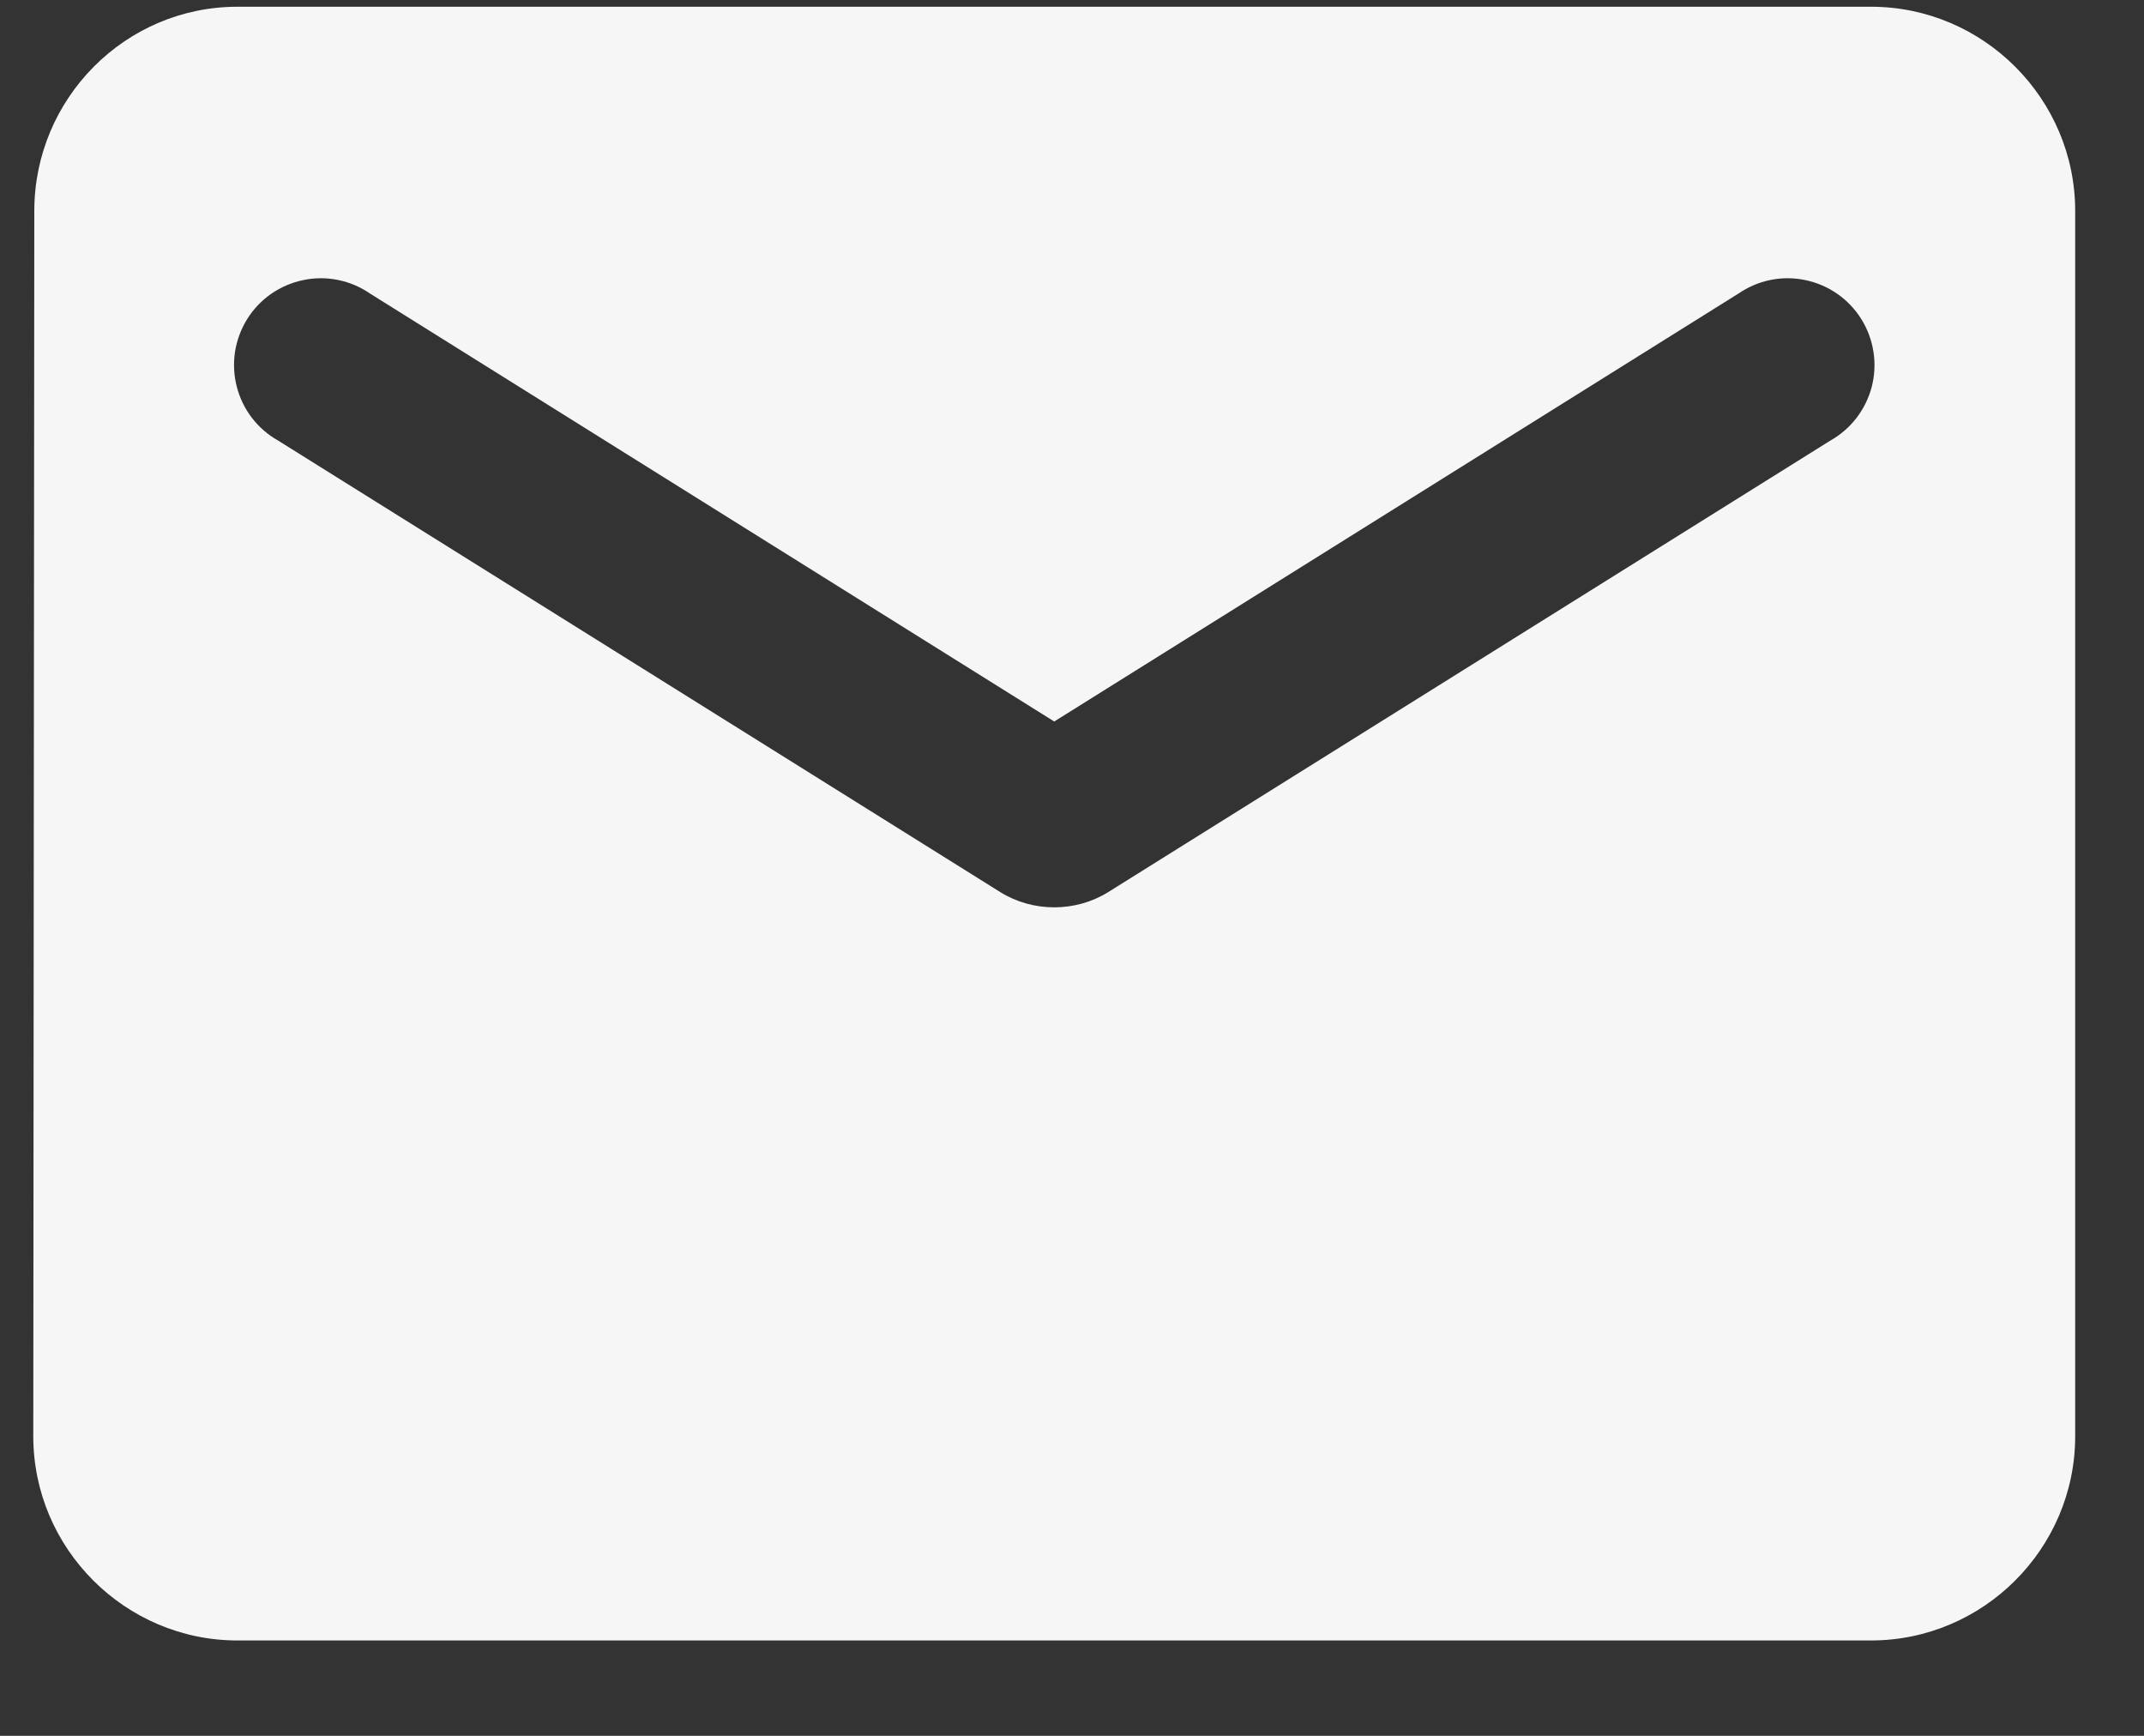 <svg width="21" height="17" viewBox="0 0 21 17" fill="none" xmlns="http://www.w3.org/2000/svg">
<rect x="0" y="0" width="21" height="17" fill="#333333" stroke="none"/>
<path d="M18.326 0.066H2.326C1.226 0.066 0.336 0.966 0.336 2.066L0.326 14.066C0.326 15.166 1.226 16.066 2.326 16.066H18.326C19.426 16.066 20.326 15.166 20.326 14.066V2.066C20.326 0.966 19.426 0.066 18.326 0.066ZM17.926 4.316L10.856 8.736C10.536 8.936 10.116 8.936 9.796 8.736L2.726 4.316C2.626 4.26 2.538 4.184 2.468 4.093C2.398 4.002 2.347 3.897 2.319 3.786C2.29 3.674 2.285 3.558 2.302 3.445C2.32 3.331 2.361 3.222 2.421 3.125C2.482 3.027 2.562 2.943 2.657 2.877C2.751 2.812 2.858 2.766 2.971 2.743C3.083 2.719 3.199 2.719 3.312 2.742C3.425 2.765 3.532 2.811 3.626 2.876L10.326 7.066L17.026 2.876C17.121 2.811 17.227 2.765 17.34 2.742C17.453 2.719 17.569 2.719 17.682 2.743C17.794 2.766 17.901 2.812 17.995 2.877C18.09 2.943 18.17 3.027 18.231 3.125C18.292 3.222 18.332 3.331 18.35 3.445C18.368 3.558 18.362 3.674 18.334 3.786C18.305 3.897 18.254 4.002 18.184 4.093C18.114 4.184 18.026 4.26 17.926 4.316Z" fill="#F6F6F6"/>
</svg>
